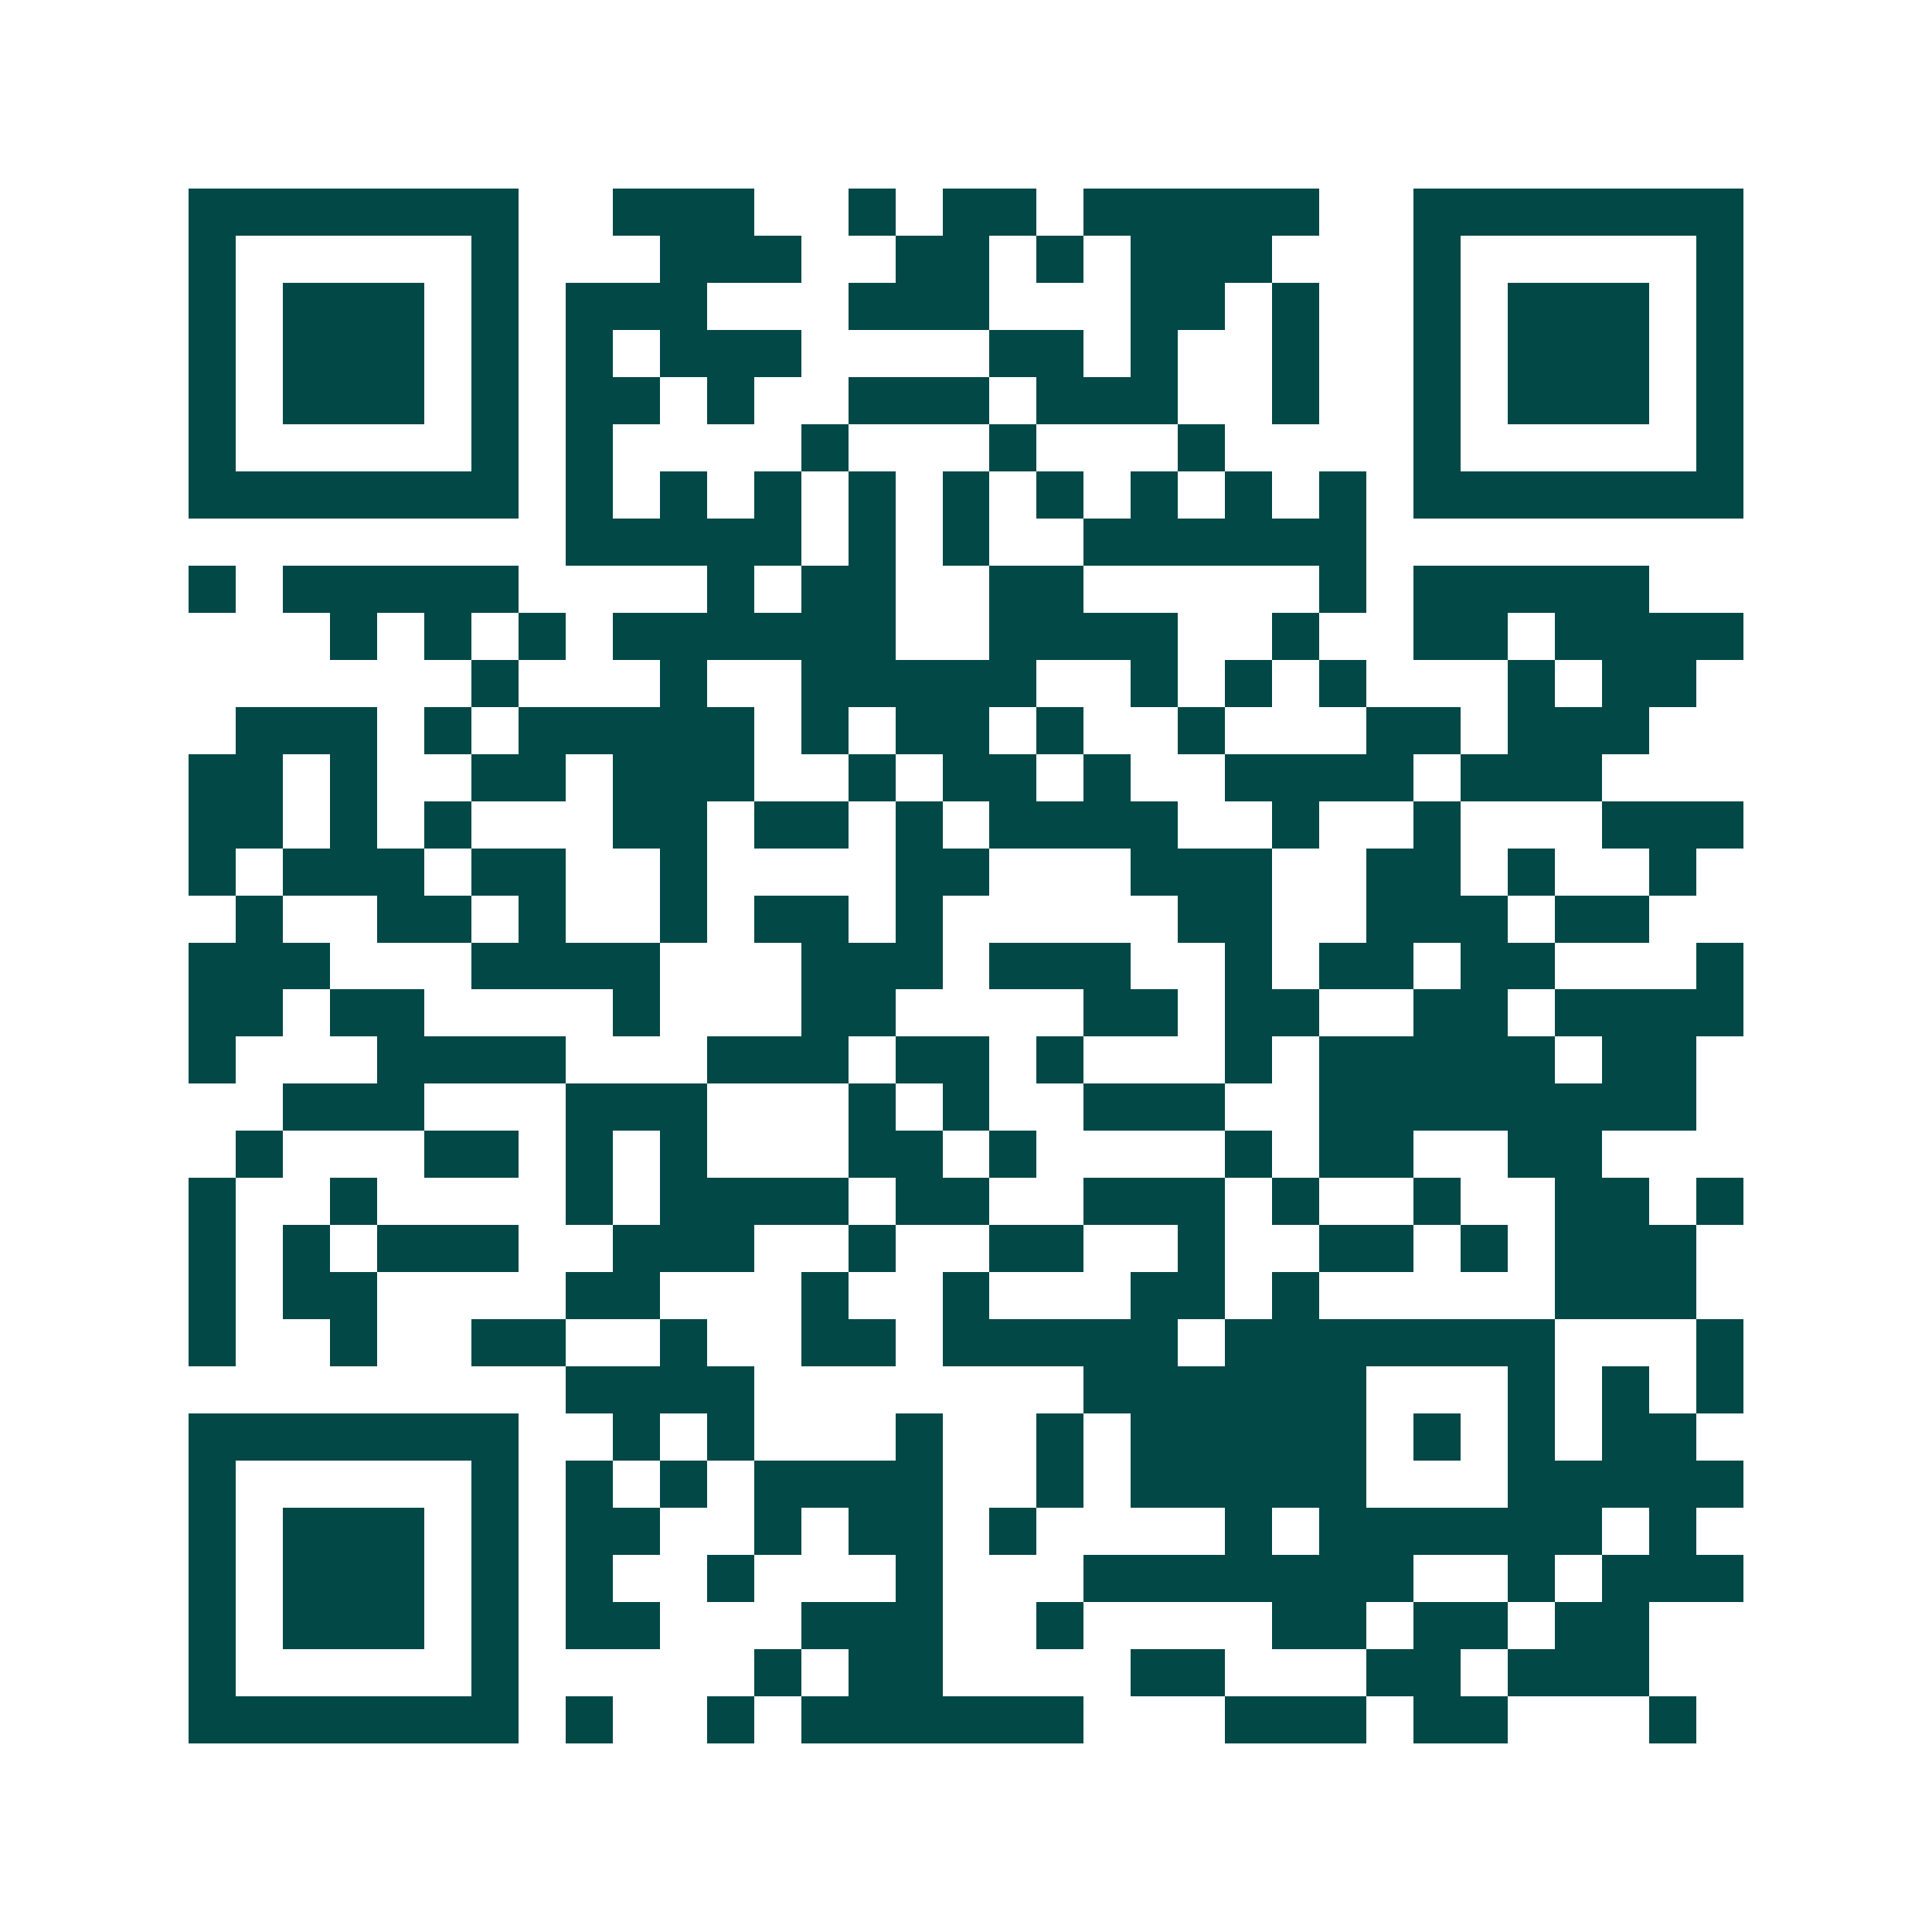 <svg xmlns="http://www.w3.org/2000/svg" width="200" height="200" viewBox="0 0 41 41" shape-rendering="crispEdges"><path fill="#ffffff" d="M0 0h41v41H0z"/><path stroke="#014847" d="M4 4.5h7m2 0h3m2 0h1m1 0h2m1 0h5m2 0h7M4 5.5h1m5 0h1m3 0h3m2 0h2m1 0h1m1 0h3m3 0h1m5 0h1M4 6.5h1m1 0h3m1 0h1m1 0h3m3 0h3m3 0h2m1 0h1m2 0h1m1 0h3m1 0h1M4 7.5h1m1 0h3m1 0h1m1 0h1m1 0h3m4 0h2m1 0h1m2 0h1m2 0h1m1 0h3m1 0h1M4 8.5h1m1 0h3m1 0h1m1 0h2m1 0h1m2 0h3m1 0h3m2 0h1m2 0h1m1 0h3m1 0h1M4 9.5h1m5 0h1m1 0h1m4 0h1m3 0h1m3 0h1m4 0h1m5 0h1M4 10.5h7m1 0h1m1 0h1m1 0h1m1 0h1m1 0h1m1 0h1m1 0h1m1 0h1m1 0h1m1 0h7M12 11.5h5m1 0h1m1 0h1m2 0h6M4 12.5h1m1 0h5m4 0h1m1 0h2m2 0h2m5 0h1m1 0h5M7 13.5h1m1 0h1m1 0h1m1 0h6m2 0h4m2 0h1m2 0h2m1 0h4M10 14.5h1m3 0h1m2 0h5m2 0h1m1 0h1m1 0h1m3 0h1m1 0h2M5 15.5h3m1 0h1m1 0h5m1 0h1m1 0h2m1 0h1m2 0h1m3 0h2m1 0h3M4 16.5h2m1 0h1m2 0h2m1 0h3m2 0h1m1 0h2m1 0h1m2 0h4m1 0h3M4 17.5h2m1 0h1m1 0h1m3 0h2m1 0h2m1 0h1m1 0h4m2 0h1m2 0h1m3 0h3M4 18.5h1m1 0h3m1 0h2m2 0h1m4 0h2m3 0h3m2 0h2m1 0h1m2 0h1M5 19.5h1m2 0h2m1 0h1m2 0h1m1 0h2m1 0h1m5 0h2m2 0h3m1 0h2M4 20.5h3m3 0h4m3 0h3m1 0h3m2 0h1m1 0h2m1 0h2m3 0h1M4 21.5h2m1 0h2m4 0h1m3 0h2m4 0h2m1 0h2m2 0h2m1 0h4M4 22.5h1m3 0h4m3 0h3m1 0h2m1 0h1m3 0h1m1 0h5m1 0h2M6 23.5h3m3 0h3m3 0h1m1 0h1m2 0h3m2 0h8M5 24.5h1m3 0h2m1 0h1m1 0h1m3 0h2m1 0h1m4 0h1m1 0h2m2 0h2M4 25.5h1m2 0h1m4 0h1m1 0h4m1 0h2m2 0h3m1 0h1m2 0h1m2 0h2m1 0h1M4 26.5h1m1 0h1m1 0h3m2 0h3m2 0h1m2 0h2m2 0h1m2 0h2m1 0h1m1 0h3M4 27.5h1m1 0h2m4 0h2m3 0h1m2 0h1m3 0h2m1 0h1m5 0h3M4 28.5h1m2 0h1m2 0h2m2 0h1m2 0h2m1 0h5m1 0h7m3 0h1M12 29.5h4m7 0h6m3 0h1m1 0h1m1 0h1M4 30.5h7m2 0h1m1 0h1m3 0h1m2 0h1m1 0h5m1 0h1m1 0h1m1 0h2M4 31.5h1m5 0h1m1 0h1m1 0h1m1 0h4m2 0h1m1 0h5m3 0h5M4 32.5h1m1 0h3m1 0h1m1 0h2m2 0h1m1 0h2m1 0h1m4 0h1m1 0h6m1 0h1M4 33.5h1m1 0h3m1 0h1m1 0h1m2 0h1m3 0h1m3 0h7m2 0h1m1 0h3M4 34.5h1m1 0h3m1 0h1m1 0h2m3 0h3m2 0h1m4 0h2m1 0h2m1 0h2M4 35.5h1m5 0h1m5 0h1m1 0h2m4 0h2m3 0h2m1 0h3M4 36.5h7m1 0h1m2 0h1m1 0h6m3 0h3m1 0h2m3 0h1"/></svg>
